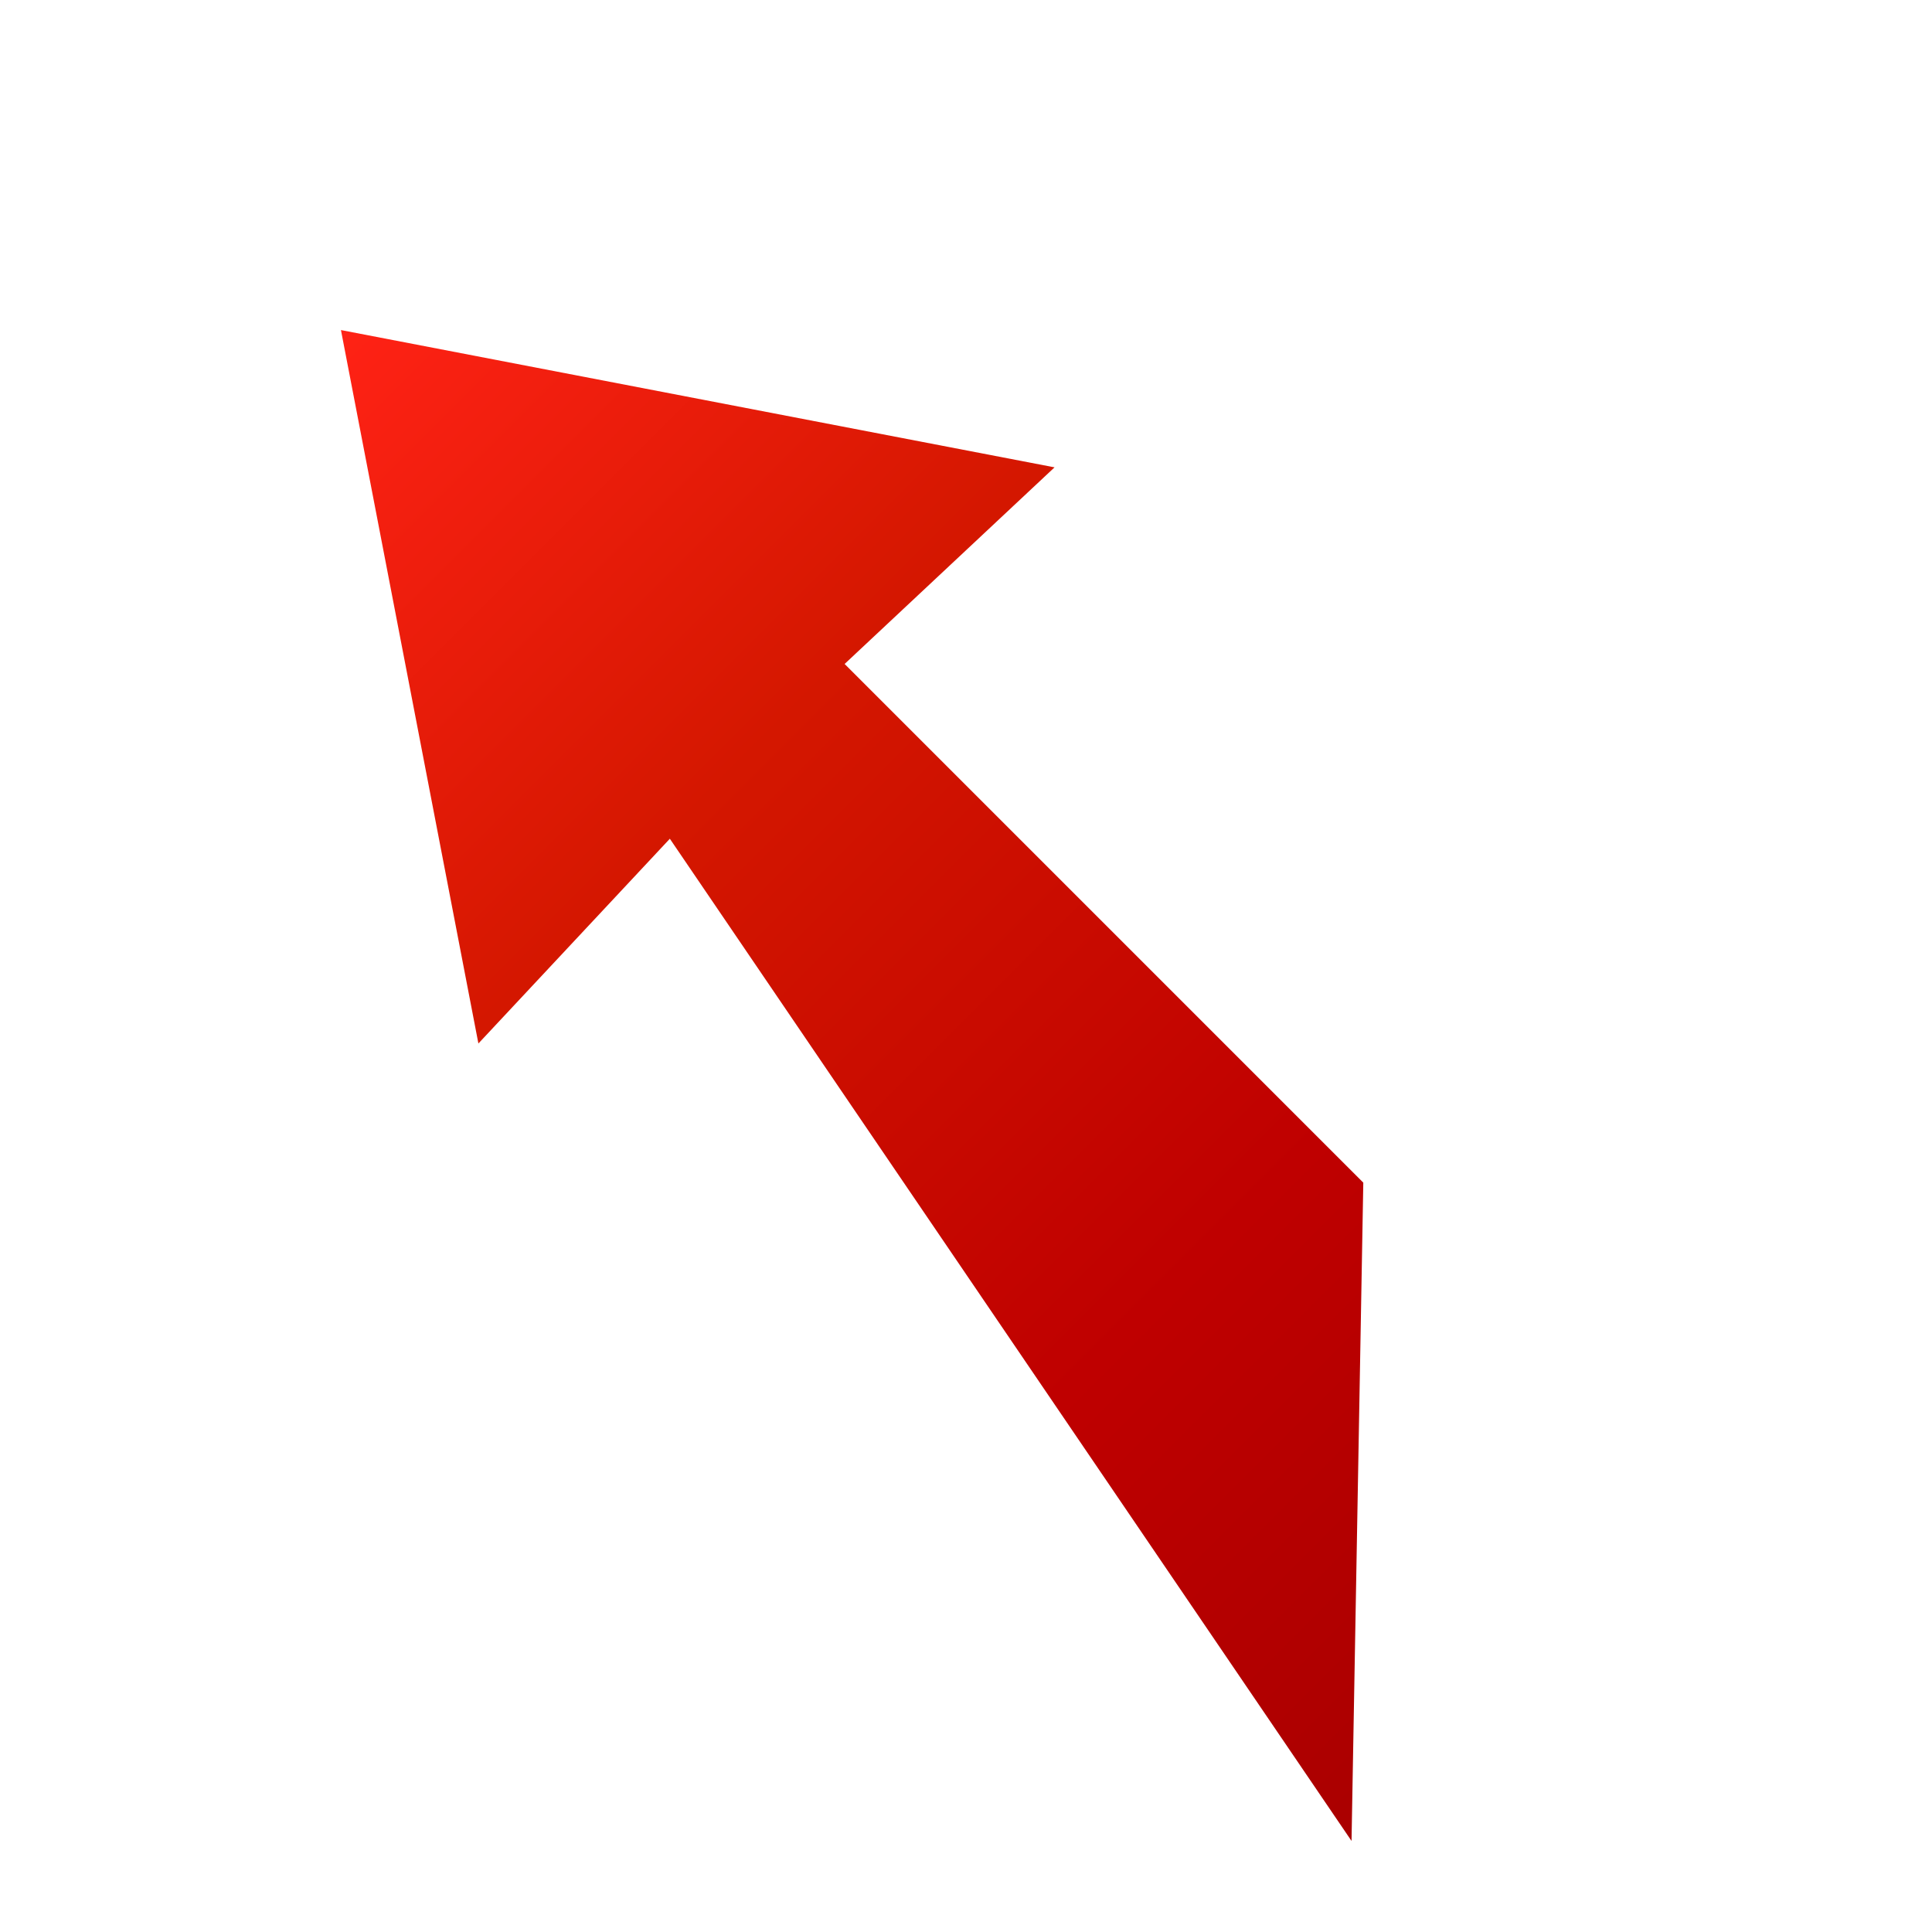 <?xml version="1.0" encoding="utf-8"?>
<!-- Generator: Adobe Illustrator 16.0.4, SVG Export Plug-In . SVG Version: 6.00 Build 0)  -->
<!DOCTYPE svg PUBLIC "-//W3C//DTD SVG 1.1//EN" "http://www.w3.org/Graphics/SVG/1.1/DTD/svg11.dtd">
<svg version="1.1" xmlns="http://www.w3.org/2000/svg" xmlns:xlink="http://www.w3.org/1999/xlink" x="0px" y="0px" width="100px"
	 height="100px" viewBox="0 0 100 100" enable-background="new 0 0 100 100" xml:space="preserve">
<g id="_x31_35">
		<linearGradient id="SVGID_5_" gradientUnits="userSpaceOnUse" x1="-217.059" y1="-20.562" x2="-124.772" y2="-20.562" gradientTransform="matrix(-0.707 -0.707 0.707 -0.707 -56.035 -85.686)">
                <stop  offset="0" style="stop-color:#AA0000"/>
                <stop  offset="0.29" style="stop-color:#BF0000"/>
                <stop  offset="0.668" style="stop-color:#D41700"/>
                <stop  offset="1" style="stop-color:#FF2215"/>
	</linearGradient>
	<polygon fill="url(#SVGID_5_)" points="70.564,61.214 43.717,34.367 54.583,24.19 17.647,17.084 24.762,54.011 34.671,43.413 
		69.955,95.287 	"/>
</g>
</svg>
